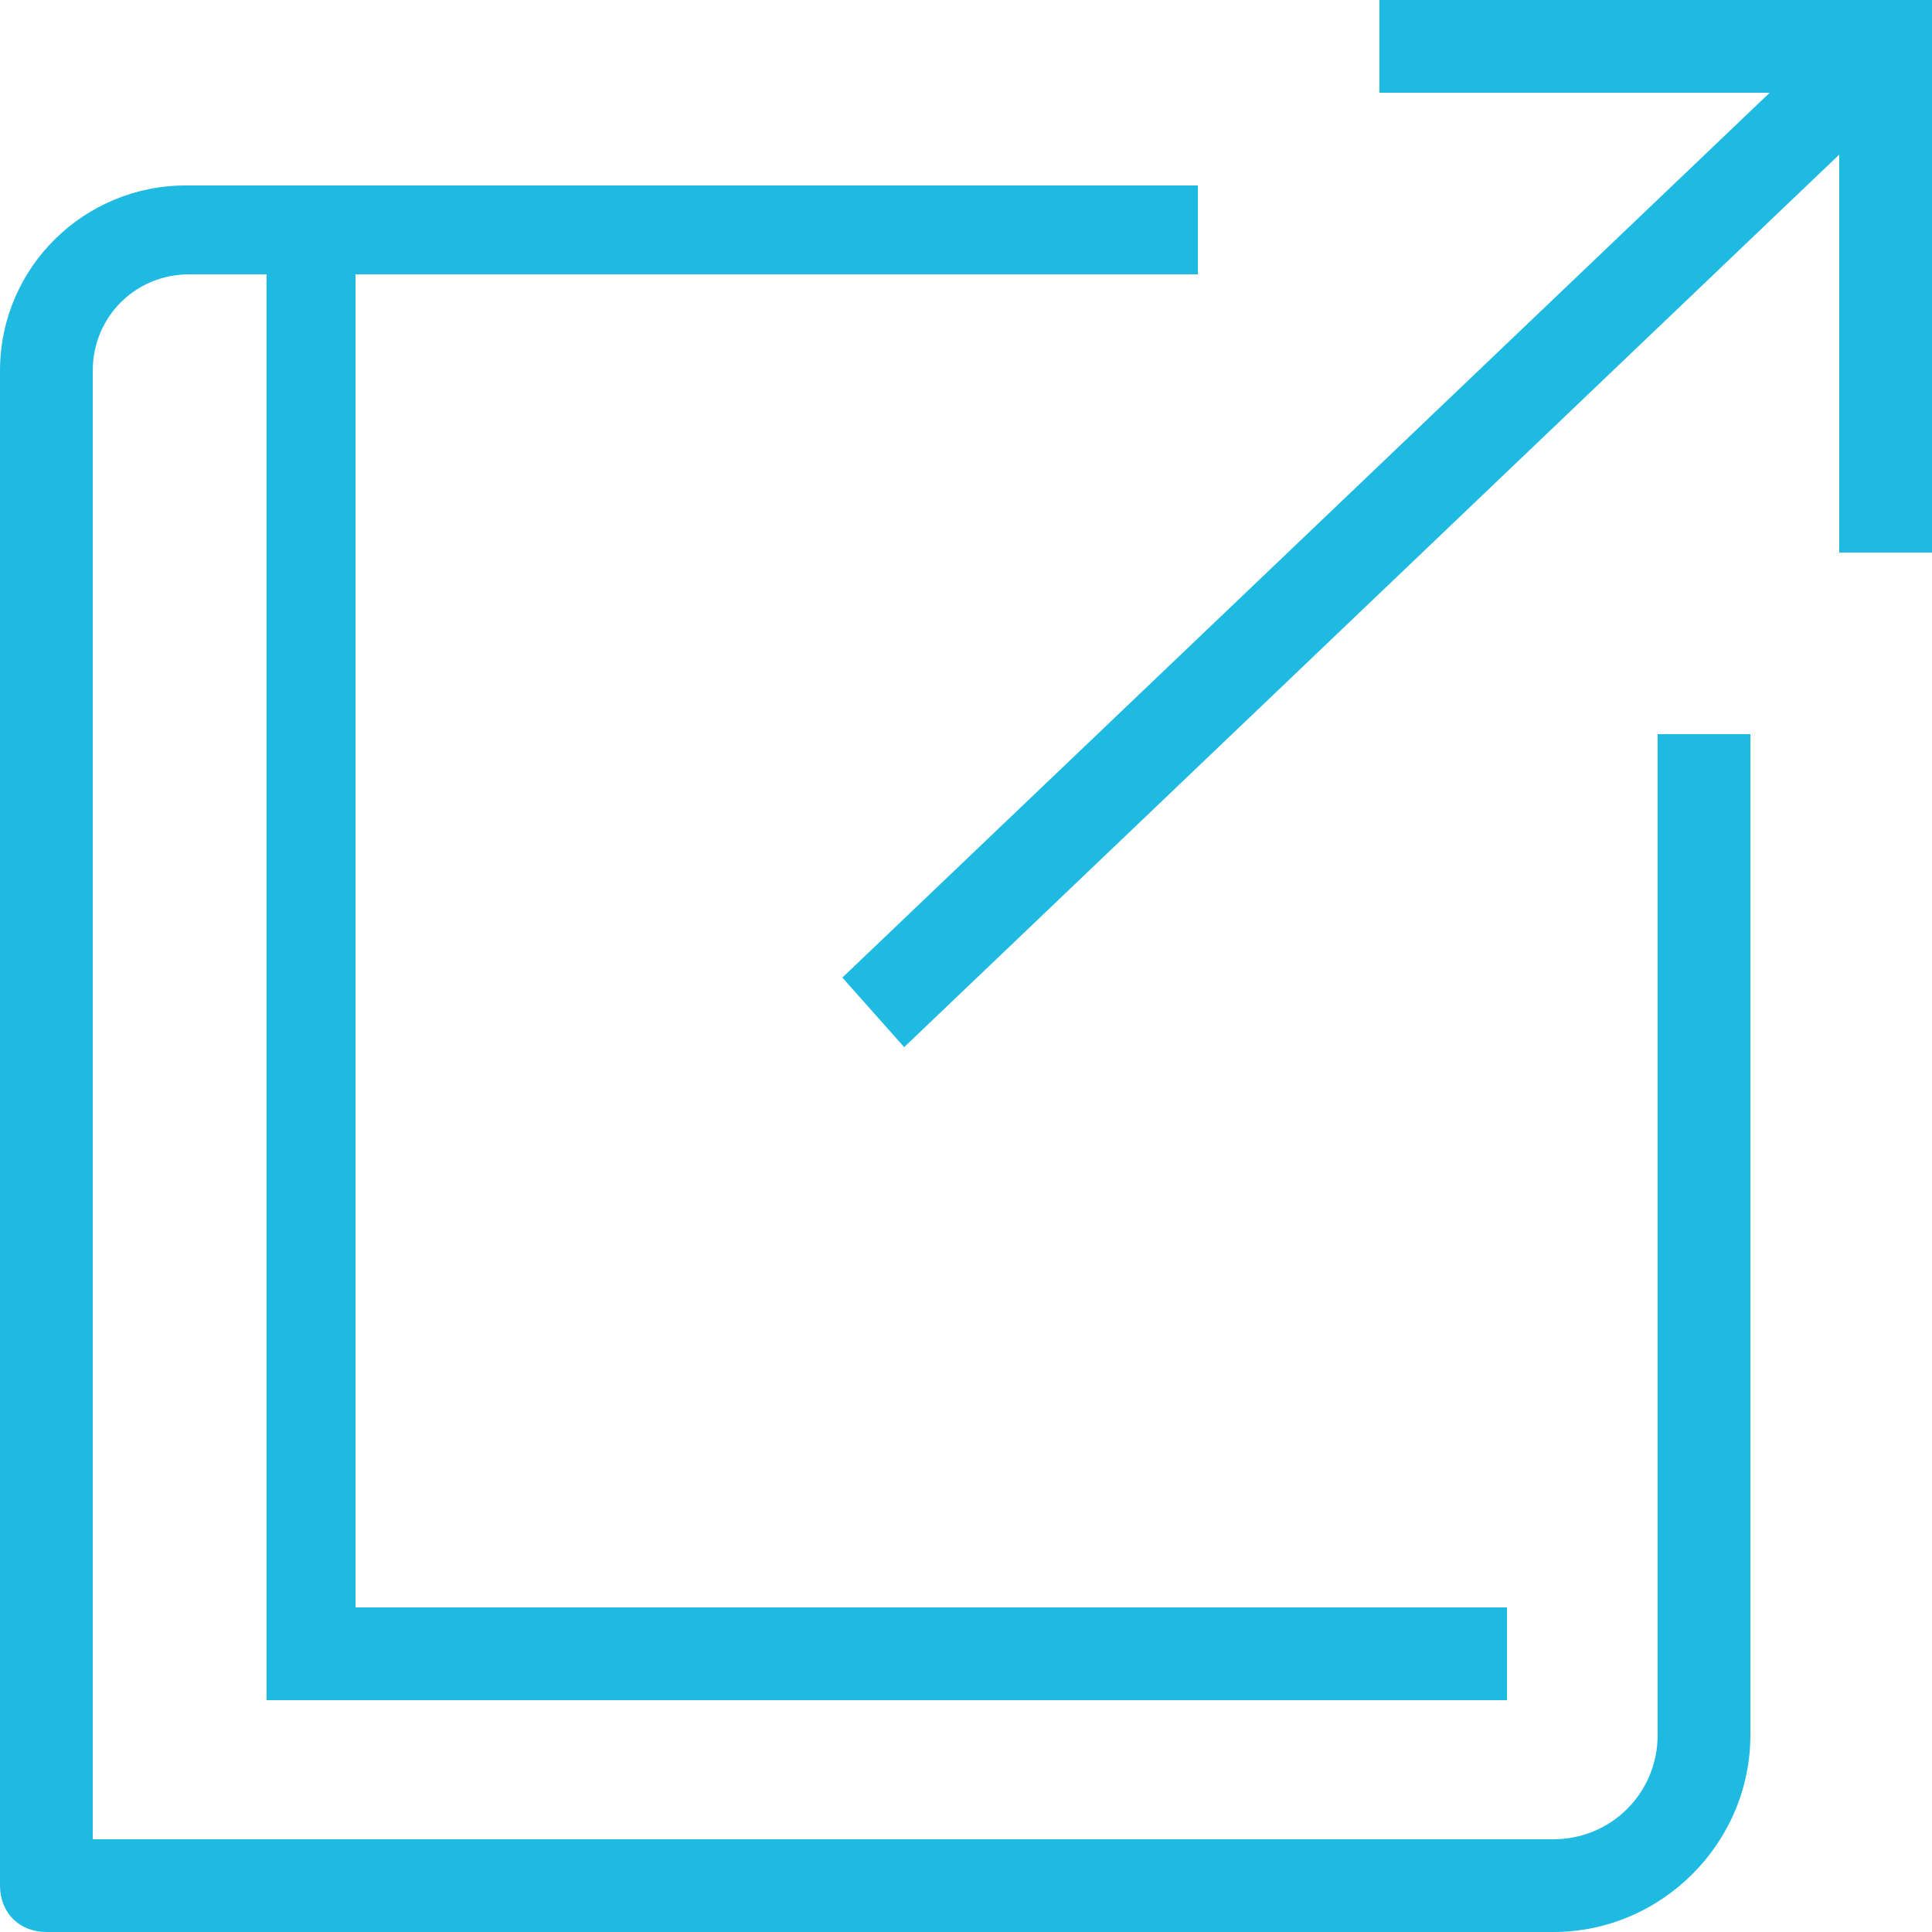<?xml version="1.0" encoding="utf-8"?>
<!-- Generator: Adobe Illustrator 22.1.0, SVG Export Plug-In . SVG Version: 6.00 Build 0)  -->
<svg version="1.1" id="Capa_1" xmlns="http://www.w3.org/2000/svg" xmlns:xlink="http://www.w3.org/1999/xlink" x="0px" y="0px"
	 width="50px" height="50px" viewBox="0 0 50 50" style="enable-background:new 0 0 50 50;" xml:space="preserve">
<style type="text/css">
	.st0{fill:#1FBAE1;}
</style>
<g>
	<polygon class="st0" points="35.7,0 35.7,2.4 45.8,2.4 21.8,25.3 23.4,27.1 47.6,4 47.6,14.3 50,14.3 50,0 	"/>
	<path class="st0" d="M42.9,44.9c0,1.5-1.2,2.7-2.7,2.7H2.4v-38c0-1.4,1.1-2.5,2.5-2.5h2V44H39v-2.4H9.2V7.1H31V4.8H4.8
		C2.2,4.8,0,6.9,0,9.6v39.2C0,49.5,0.5,50,1.2,50h39c2.8,0,5.1-2.3,5.1-5.1V19h-2.4V44.9z"/>
</g>
</svg>
